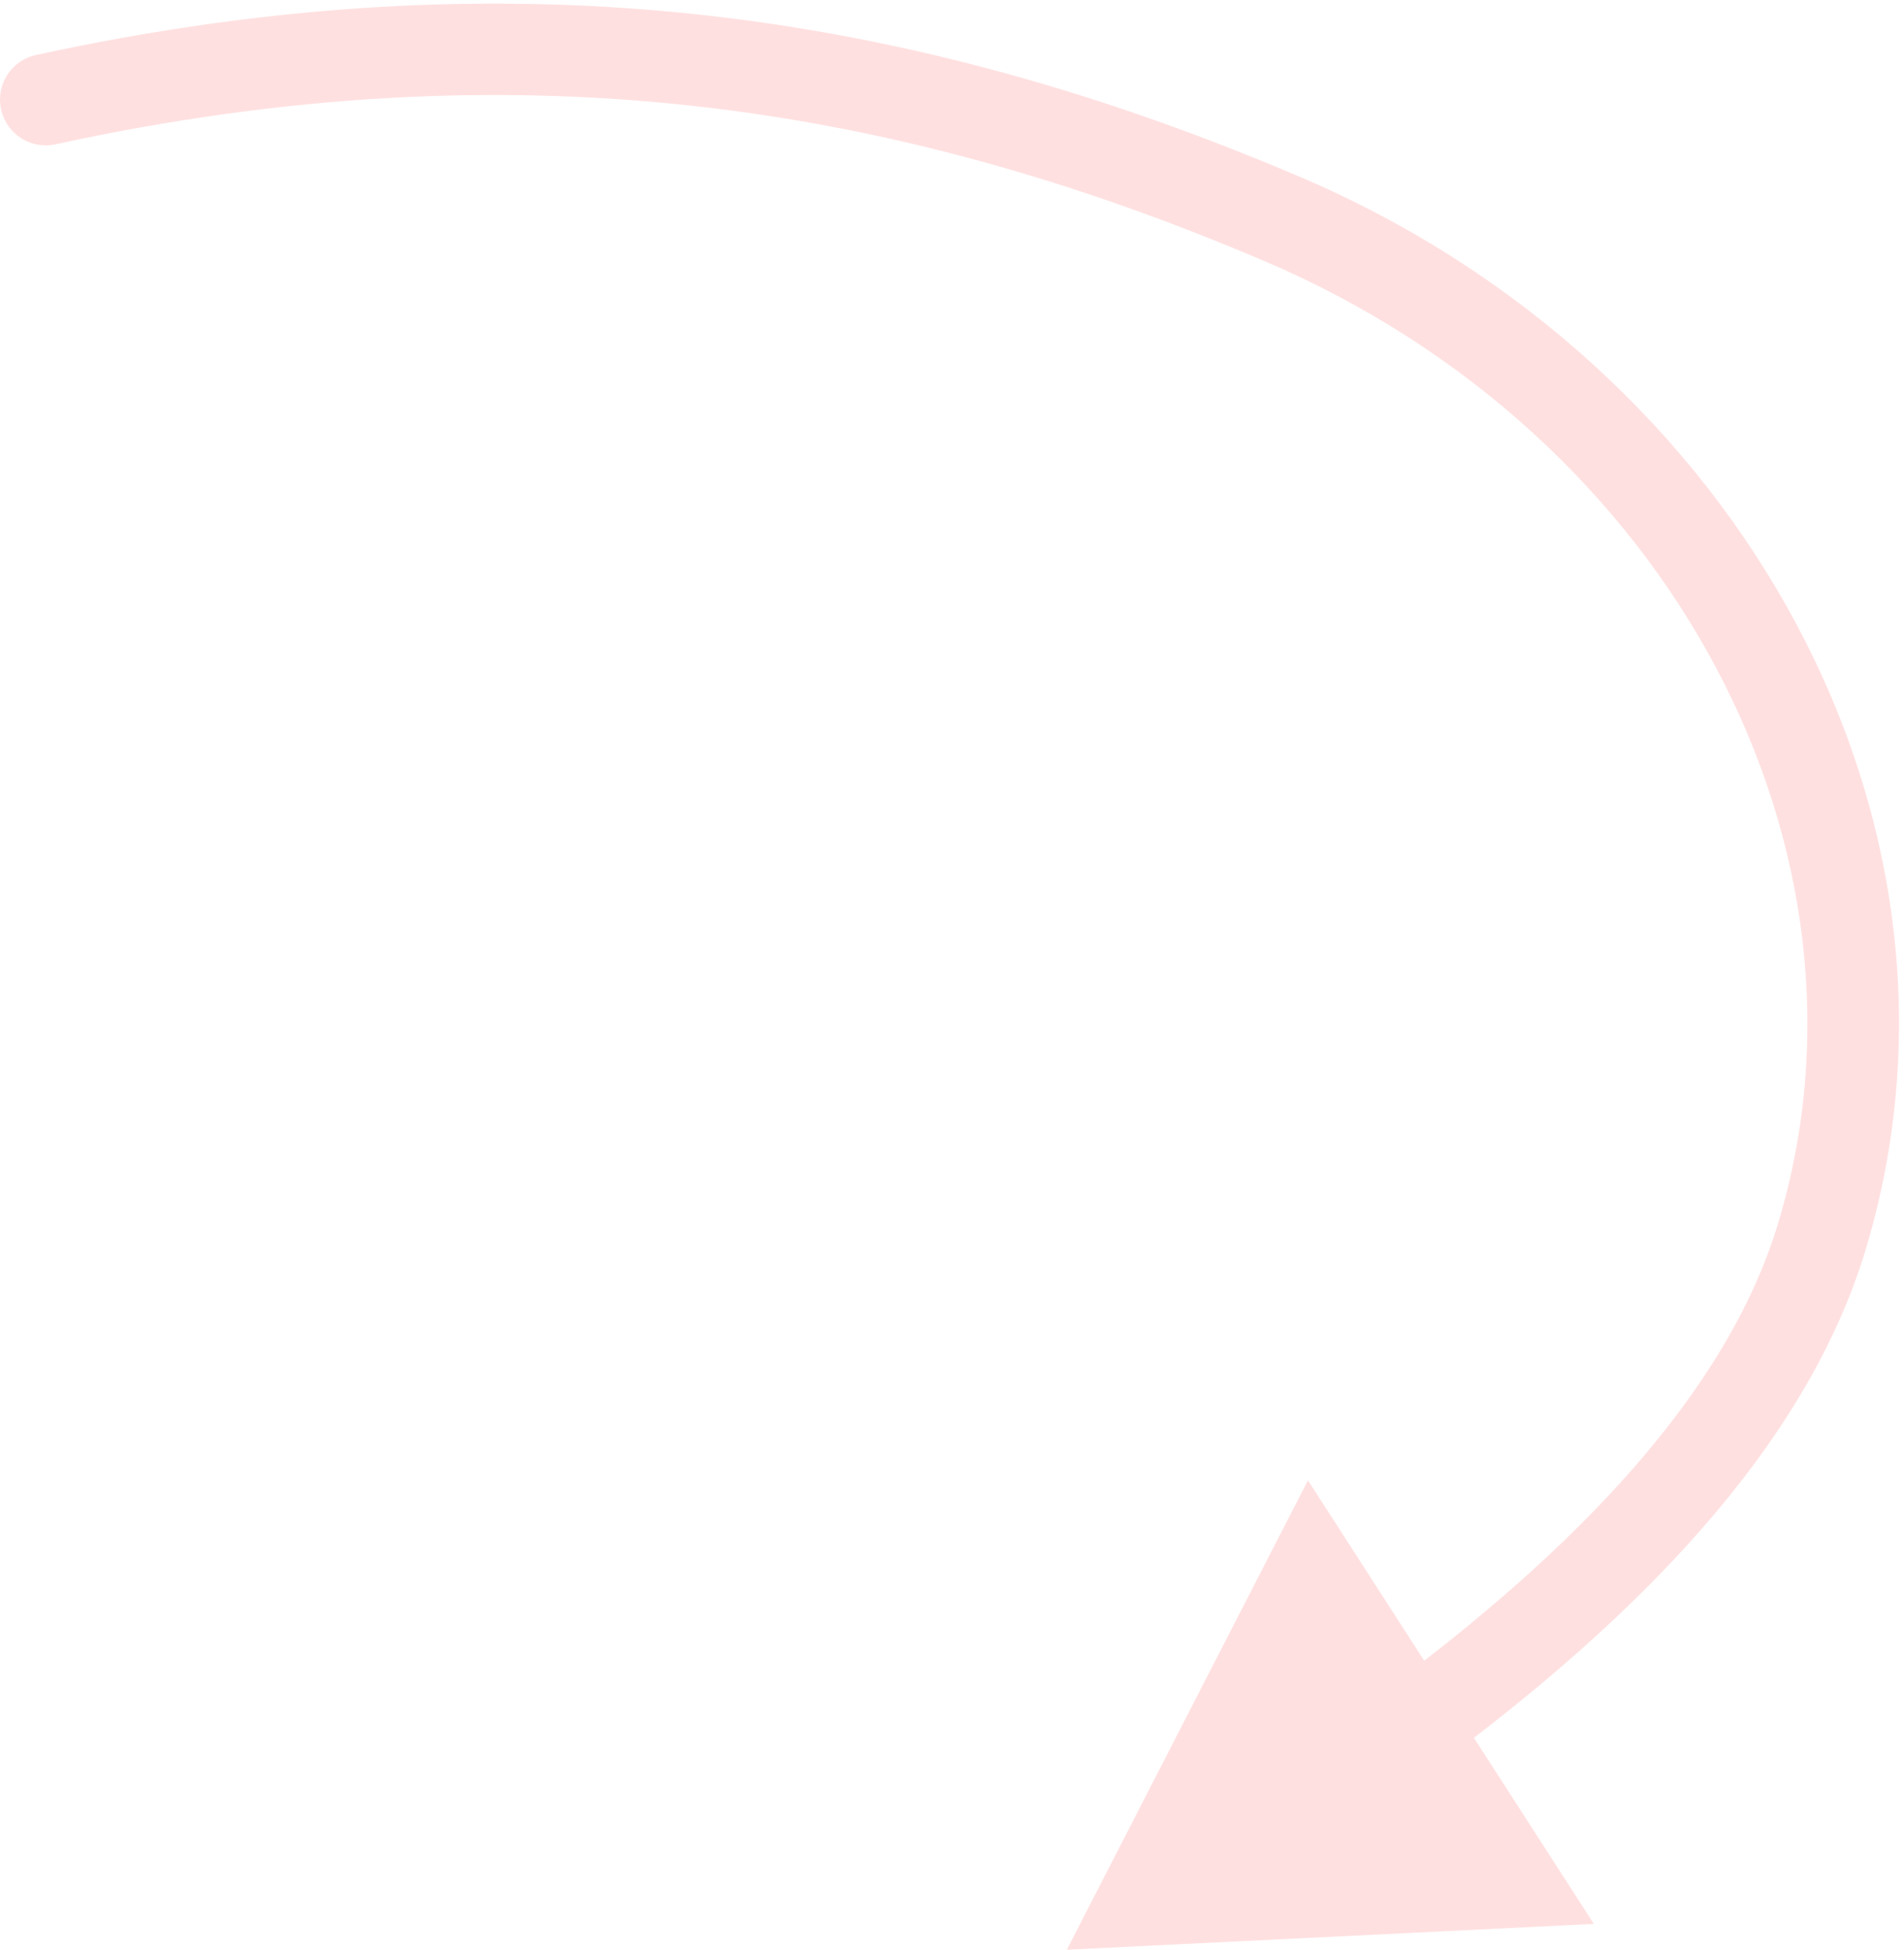 <svg xmlns="http://www.w3.org/2000/svg" width="125" height="128" viewBox="0 0 125 128" fill="none"><path d="M2.363 3.61C0.744 3.962 -0.283 5.559 0.068 7.178C0.42 8.798 2.018 9.825 3.637 9.473L2.363 3.61ZM119.6 81.192L116.728 80.324L119.6 81.192ZM70.038 127.983L104.638 126.287L85.869 97.171L70.038 127.983ZM3.637 9.473C33.736 2.933 58.551 6.715 82.996 17.132L85.348 11.612C59.877 0.759 33.797 -3.22 2.363 3.61L3.637 9.473ZM82.996 17.132C109.756 28.535 124.114 55.887 116.728 80.324L122.472 82.06C130.899 54.177 114.398 23.99 85.348 11.612L82.996 17.132ZM116.728 80.324C113.347 91.512 103.331 101.781 90.949 110.942L94.517 115.765C107.113 106.447 118.501 95.198 122.472 82.06L116.728 80.324Z" fill="#FFE0E0"></path></svg>